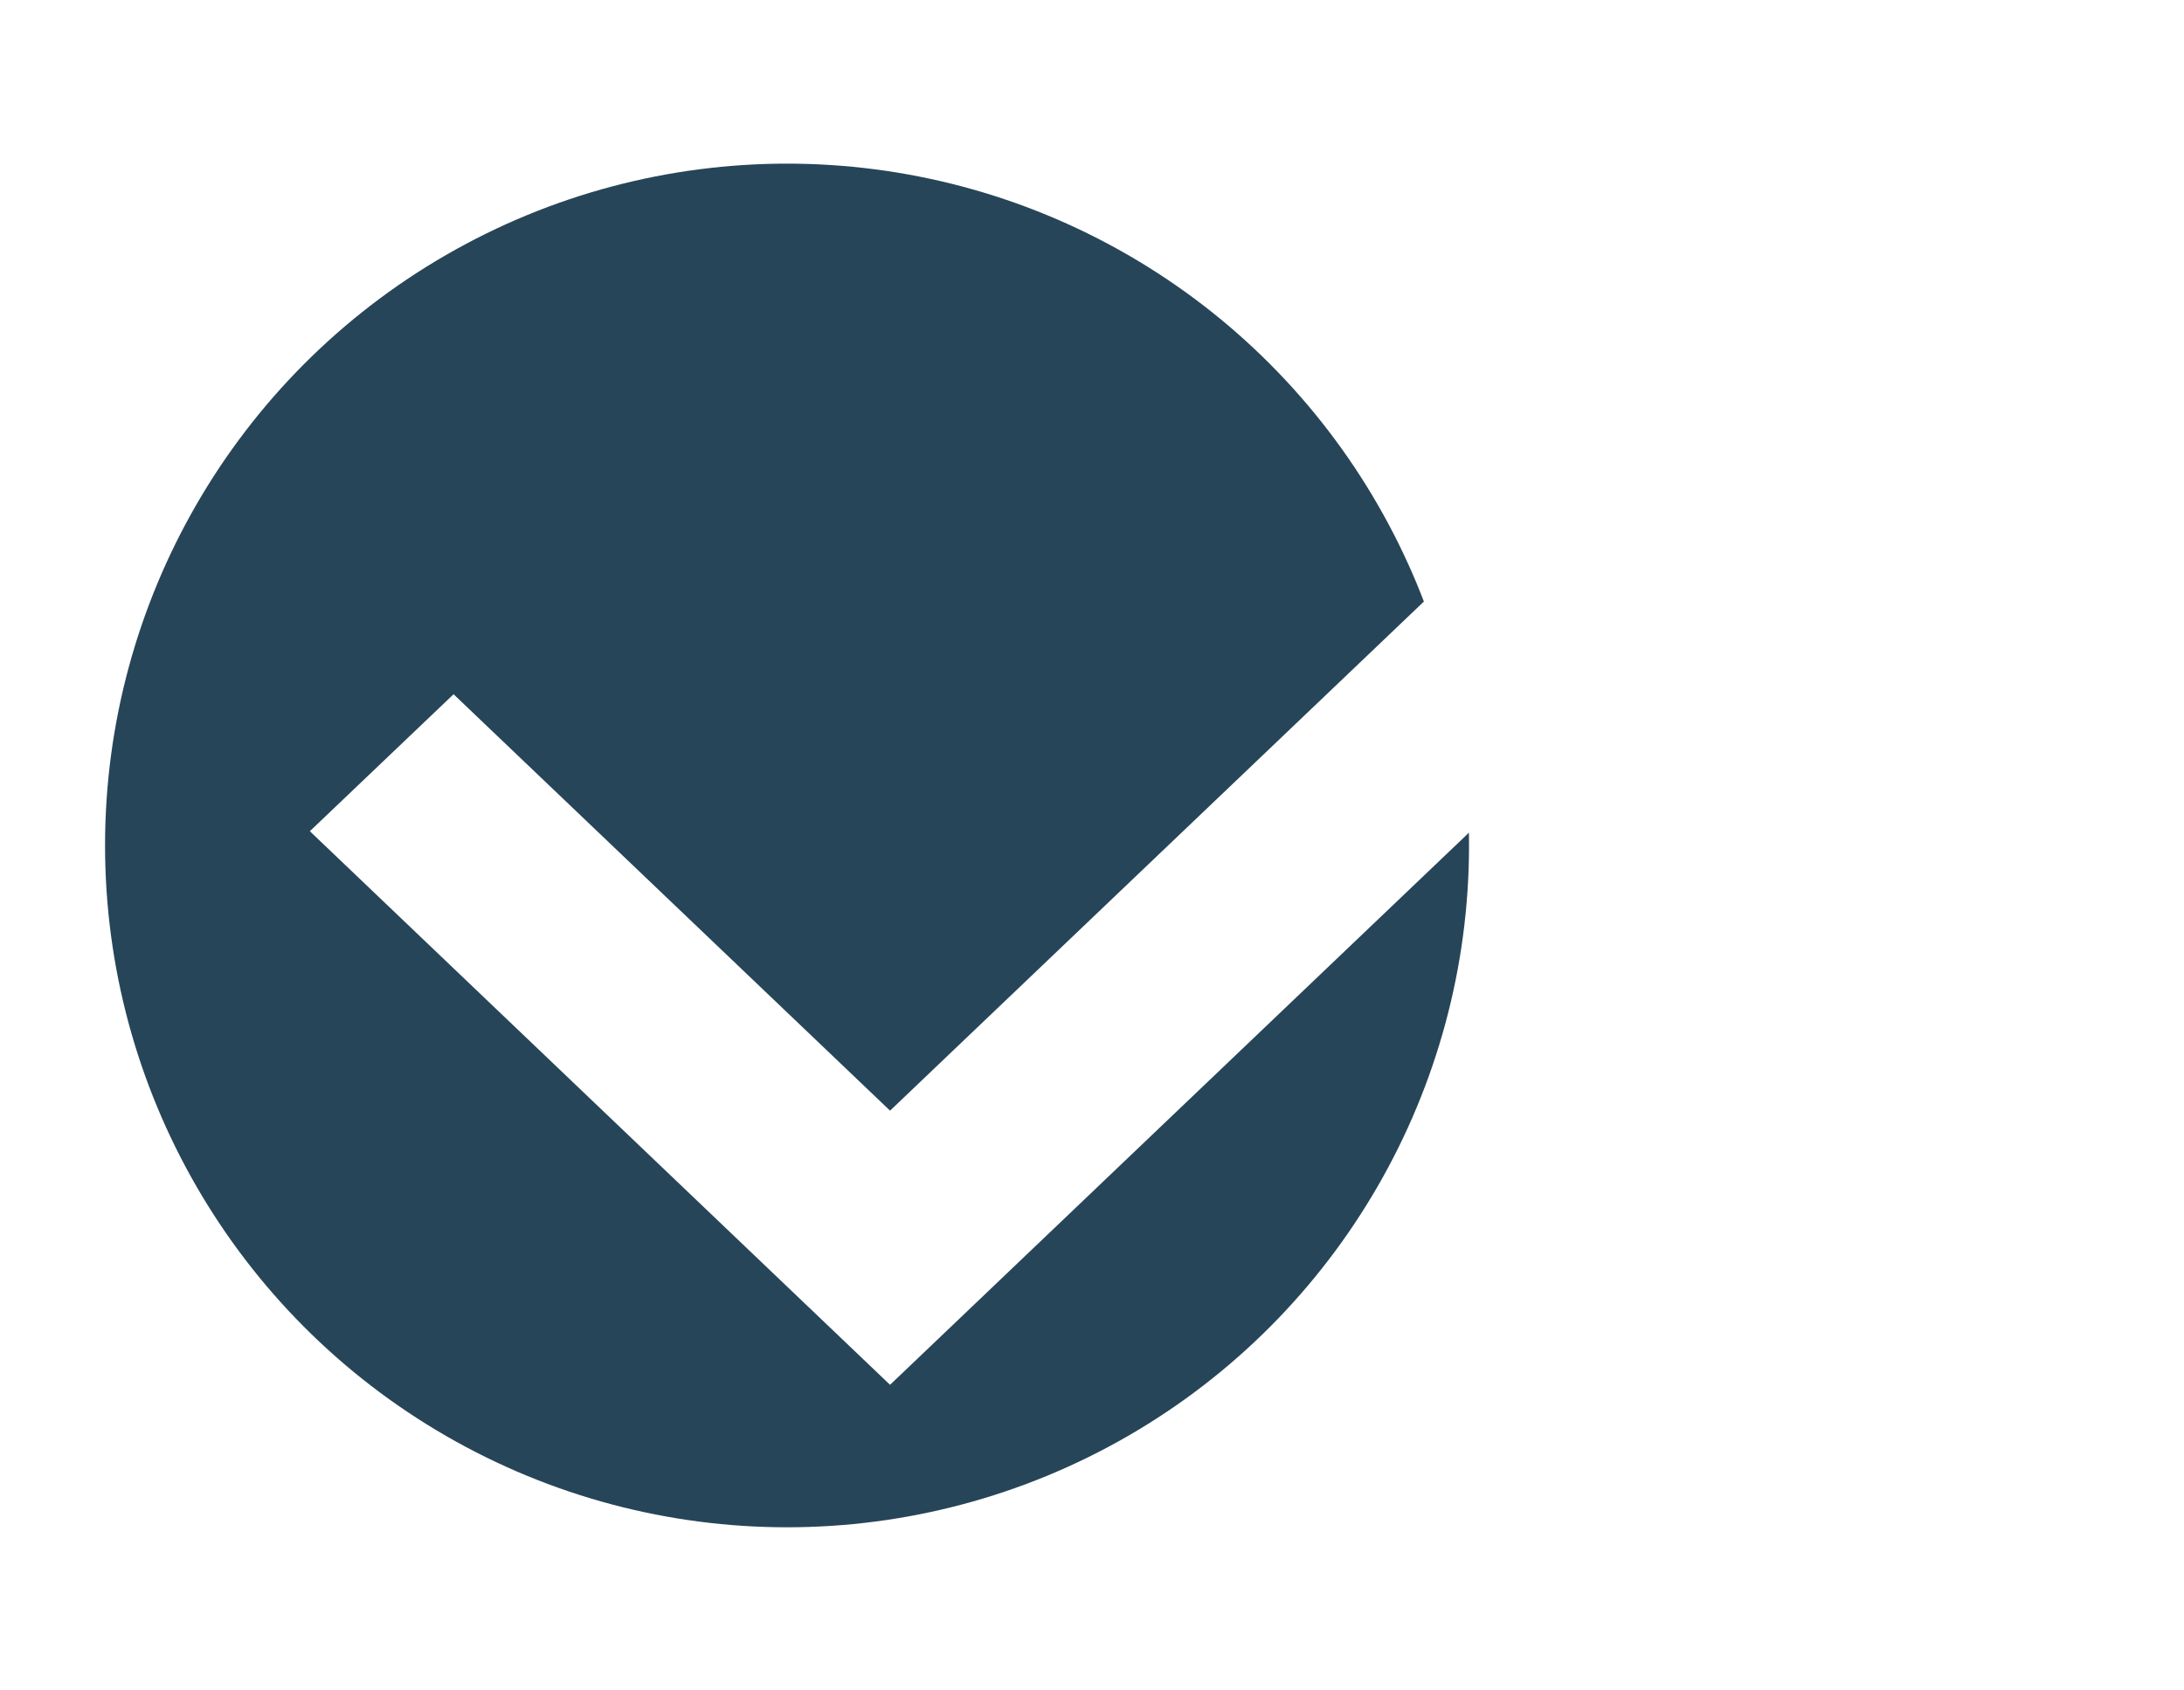 <?xml version="1.0" encoding="UTF-8"?> <svg xmlns="http://www.w3.org/2000/svg" xmlns:xlink="http://www.w3.org/1999/xlink" id="_Слой_2" data-name="Слой 2" viewBox="0 0 107.28 83.04"> <defs> <style> .cls-1 { fill: #274558; } .cls-2 { fill: #fff; fill-rule: evenodd; filter: url(#drop-shadow-1); } </style> <filter id="drop-shadow-1" filterUnits="userSpaceOnUse"> <feOffset dx="7" dy="7"></feOffset> <feGaussianBlur result="blur" stdDeviation="5"></feGaussianBlur> <feFlood flood-color="#1d1d1b" flood-opacity=".3"></feFlood> <feComposite in2="blur" operator="in"></feComposite> <feComposite in="SourceGraphic"></feComposite> </filter> </defs> <g id="_Слой_1-2" data-name="Слой 1"> <circle class="cls-1" cx="38.66" cy="41.54" r="33.5"></circle> <path class="cls-2" d="m78.16,8.04l-41.44,39.53L15.28,27.11l-7.06,6.73,28.5,27.2L85.22,14.77l-7.06-6.73Z"></path> </g> </svg> 